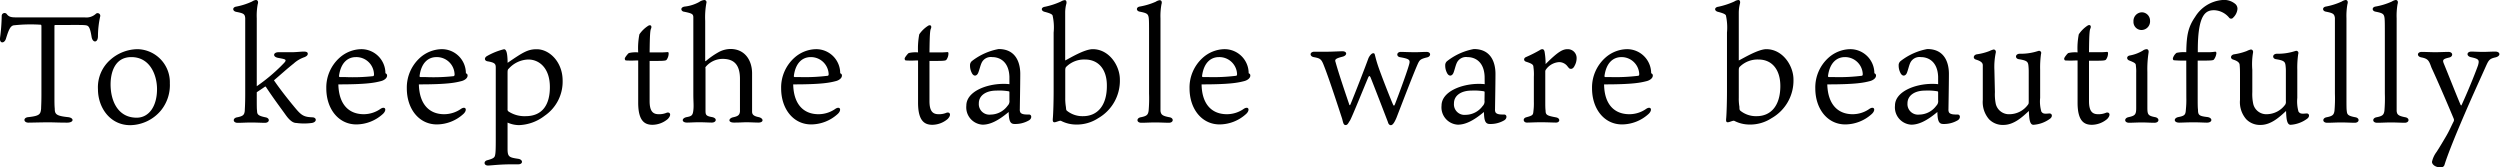 <svg xmlns="http://www.w3.org/2000/svg" viewBox="0 0 394.04 26.38"><title>Asset 2</title><g id="Layer_2" data-name="Layer 2"><g id="design"><g id="_2" data-name="2"><path d="M2.1,4c-.44.14-.7.57-1.16,2.09C.7,6.89-.09,6.89,0,6A28.33,28.33,0,0,0,.27,2.45a.45.45,0,0,1,.79-.24c.34.48.77.53,1.49.53h10.8a2.2,2.2,0,0,0,1.78-.58.42.42,0,0,1,.65.48,14.82,14.82,0,0,0-.34,3.05c0,1.1-.84,1.1-1,.14s-.31-1.56-.62-1.75-.94-.14-5.07-.14c-.14,0-.17,0-.17.28v10.9c0,1,0,1.49.05,2,0,.86.22,1.15,2.07,1.34,1,.1,1,.87-.12.87-1.44,0-2-.05-3-.05s-2.66.05-3.1.05c-.79,0-.88-.8,0-.87,1.75-.19,1.92-.45,2-1.34,0-.29.05-.91.05-2.14V4.3c0-.36,0-.41-.22-.41A24.3,24.3,0,0,0,2.1,4Z"/><path d="M26.77,13.13a6.32,6.32,0,0,1-1.42,4.3,6.43,6.43,0,0,1-4.82,2.3c-3.19,0-5.09-2.78-5.09-5.66a5.75,5.75,0,0,1,2-4.69,6.57,6.57,0,0,1,4.25-1.63A5.21,5.21,0,0,1,26.77,13.13ZM20.7,9C18,9,17.43,11.59,17.43,13.3c0,2.57,1.13,5.25,4.11,5.25,1.92,0,3.21-1.77,3.21-4.51C24.75,11.91,23.7,9,20.7,9Z"/><path d="M40.47,13.59a27.72,27.72,0,0,0,3.82-3.17c.5-.51.72-.7.72-.89s-.27-.24-1.18-.41-.77-.89.07-.89c.56,0,1.37,0,2.09,0s1.42-.1,1.9-.1.62.15.62.34-.12.38-.55.55a4.86,4.86,0,0,0-1.68,1c-1,.79-2,1.7-3.1,2.64,1.08,1.58,2.55,3.41,3.46,4.49s1.34,1.29,2.57,1.34c.72,0,.79.75-.05.89a9.12,9.12,0,0,1-2.47,0c-.46,0-1-.33-1.68-1.29s-1.78-2.4-3.07-4.35c0-.09-.12-.14-.29,0-.41.29-.79.53-1.18.8v.62c0,1.58,0,2,.05,2.33,0,.55.19.77,1.32,1,.74.12.7.87-.1.87-.45,0-1.34-.05-2.08-.05-1,0-1.44.05-2.21.05s-.82-.75-.07-.87c1-.19,1.12-.43,1.2-1,0-.31.07-.84.07-2.73V5.64c0-1.85,0-2.33,0-2.78-.05-.68-.29-.77-1.46-1-.56-.14-.58-.69,0-.81A10.69,10.69,0,0,0,39.73.24a1.45,1.45,0,0,1,.6-.24c.29,0,.43.26.29.67a9.8,9.8,0,0,0-.15,2.21Z"/><path d="M57.34,18A4.62,4.62,0,0,0,60,17.14c.75-.46,1,.21.36.81a6.24,6.24,0,0,1-4.2,1.66c-2.78,0-4.73-2.42-4.73-5.69a6.3,6.3,0,0,1,2.07-4.8,5.27,5.27,0,0,1,3.36-1.37,3.8,3.8,0,0,1,3.89,3.79c.14.08.26.15.26.37,0,.43-.48.74-.91.86-1,.26-2.19.53-6.77.53C53.41,16.49,55,18,57.34,18Zm-3.76-5.85c.14,0,.6,0,.88,0A29.15,29.15,0,0,0,58.83,12c.1-.05.12-.15.12-.27A2.79,2.79,0,0,0,56.1,9c-1.28,0-2.4.87-2.67,3C53.43,12.07,53.46,12.12,53.58,12.15Z"/><path d="M70,18a4.65,4.65,0,0,0,2.69-.86c.74-.46,1,.21.36.81a6.24,6.24,0,0,1-4.2,1.66c-2.79,0-4.73-2.42-4.73-5.69a6.33,6.33,0,0,1,2.06-4.8,5.29,5.29,0,0,1,3.36-1.37,3.79,3.79,0,0,1,3.89,3.79c.15.08.27.15.27.37,0,.43-.48.74-.92.86-1,.26-2.18.53-6.76.53C66.1,16.49,67.71,18,70,18Zm-3.77-5.85c.15,0,.6,0,.89,0A29.25,29.25,0,0,0,71.53,12a.28.28,0,0,0,.12-.27A2.8,2.8,0,0,0,68.79,9c-1.27,0-2.4.87-2.66,3C66.13,12.07,66.15,12.12,66.27,12.15Z"/><path d="M80,23.45c0,1.27.24,1.37,1.68,1.58.79.12.79.87,0,.87h-1c-2,0-3.29.19-3.77.19-.67,0-.72-.7-.09-.84,1.13-.31,1.17-.48,1.25-1s.07-1.75.07-3.53V12.77c0-1,0-1.73,0-2.11,0-.58-.12-.8-1.32-1-.48-.1-.5-.53-.12-.79a10.47,10.47,0,0,1,2.74-1.11c.43,0,.55.82.57,2.14,2.45-1.68,3.19-2.14,4.59-2.14,2,0,4.08,2,4.08,4.95a6.51,6.51,0,0,1-2.84,5.54,7,7,0,0,1-4,1.47A4.42,4.42,0,0,1,80,19.32Zm0-6.24a.37.37,0,0,0,.15.36,4.58,4.58,0,0,0,2.68.74c2.69,0,3.84-1.84,3.84-4.58,0-3.05-1.72-4.35-3.4-4.35a4.3,4.3,0,0,0-3.08,1.44c-.16.12-.19.27-.19.68Z"/><path d="M102.39,15.91c0,1.47.41,2.09,1.42,2.09a3,3,0,0,0,1.29-.24c.51-.14.8.34.15,1a3.78,3.78,0,0,1-2.4.91c-1.15,0-2.26-.5-2.26-3.48V9.53h-.31a15,15,0,0,1-1.59,0c-.16,0-.21-.16-.21-.31s.5-.79.65-.86a4.57,4.57,0,0,1,1.46-.1,11.34,11.34,0,0,1,.19-2.85,4.86,4.86,0,0,1,1.35-1.32c.4-.27.67,0,.48.43-.12.26-.19.81-.22,3.74h1.51a11.53,11.53,0,0,0,1.3-.05c.14,0,.19.05.19.22a1.71,1.71,0,0,1-.33,1c-.1.12-.36.17-1.42.17h-1.25Z"/><path d="M111.2,11.33v3.86c0,1.25,0,2,0,2.26,0,.65.09.84,1,1s.72.87,0,.87c-.55,0-1.12-.05-2-.05s-1.35.05-1.92.05c-.89,0-.89-.72,0-.87.72-.14.91-.26,1-1.05s0-1.32,0-2.55V5.4c0-1.58,0-2.09,0-2.64s-.19-.65-1.44-.91c-.53-.05-.7-.72.12-.82a6,6,0,0,0,2.25-.72,1.74,1.74,0,0,1,.82-.31.35.35,0,0,1,.31.46,12.46,12.46,0,0,0-.19,2.83V9.55c0,.1,0,.15.19,0a12.4,12.4,0,0,1,1.87-1.3,4,4,0,0,1,1.92-.53c2.31,0,3.41,1.83,3.41,3.84v5.19c0,.26,0,.45,0,.84s.16.69,1,.86.89.87,0,.87c-.5,0-1.25-.05-1.85-.05s-1,.05-2,.05-.88-.68-.12-.84,1-.36,1.06-.89c0-.22,0-.7,0-2.16v-3c0-2.45-1.15-3.15-2.74-3.15a3.49,3.49,0,0,0-2.71,1.32C111.2,10.82,111.2,10.94,111.2,11.33Z"/><path d="M129,18a4.62,4.62,0,0,0,2.69-.86c.74-.46,1,.21.36.81a6.24,6.24,0,0,1-4.2,1.66c-2.79,0-4.73-2.42-4.73-5.69a6.3,6.3,0,0,1,2.07-4.8,5.27,5.27,0,0,1,3.36-1.37,3.79,3.79,0,0,1,3.88,3.79c.15.08.27.15.27.37,0,.43-.48.74-.91.86-1,.26-2.19.53-6.77.53C125.09,16.49,126.7,18,129,18Zm-3.77-5.85c.15,0,.6,0,.89,0a29.25,29.25,0,0,0,4.37-.21c.1-.05.12-.15.12-.27A2.8,2.8,0,0,0,127.78,9c-1.27,0-2.4.87-2.66,3C125.12,12.07,125.14,12.12,125.26,12.15Z"/><path d="M146.5,15.91c0,1.47.41,2.09,1.42,2.09a3,3,0,0,0,1.29-.24c.51-.14.8.34.15,1a3.78,3.78,0,0,1-2.4.91c-1.15,0-2.26-.5-2.26-3.48V9.53h-.31a14.6,14.6,0,0,1-1.58,0c-.17,0-.22-.16-.22-.31s.5-.79.65-.86a4.57,4.57,0,0,1,1.46-.1,12,12,0,0,1,.19-2.85,4.86,4.86,0,0,1,1.35-1.32c.41-.27.67,0,.48.43-.12.26-.19.81-.22,3.74H148a11.53,11.53,0,0,0,1.3-.05c.14,0,.19.05.19.22a1.71,1.71,0,0,1-.33,1c-.1.12-.36.17-1.42.17H146.5Z"/><path d="M159.1,12.07C159,9.7,157.57,9,156.39,9a1.6,1.6,0,0,0-1.63.82c-.24.46-.36,1.13-.58,1.66s-.74.65-1.05-.07a2.47,2.47,0,0,1-.24-1.09.85.85,0,0,1,.33-.72,9.74,9.74,0,0,1,4.18-1.87c2.85,0,3.41,2.35,3.41,3.91s-.07,5.29-.07,5.57a1,1,0,0,0,.07.48c.21.39.91.36,1.37.36s.5.63,0,.92a4.28,4.28,0,0,1-2.29.57c-.76,0-.86-.69-.91-1.89-1.73,1.46-3,2-4.1,2a2.73,2.73,0,0,1-2.57-3c0-2.21,3.14-3.43,5.86-3.43.24,0,.57,0,.93.05Zm0,2.48c0-.15-.07-.15-.17-.17a9.13,9.13,0,0,0-1.89-.1c-1.66,0-2.76.79-2.76,2a1.66,1.66,0,0,0,1.85,1.78,3.34,3.34,0,0,0,2.68-1.39,1,1,0,0,0,.29-.87Z"/><path d="M173.09,18.63a6.13,6.13,0,0,1-3.48,1,5.2,5.2,0,0,1-2.37-.58c-.19-.09-.7.19-1,.22s-.34-.22-.29-.67c.07-.89.12-2.67.12-4.23V5.14a8.51,8.51,0,0,0-.17-2.72c-.12-.19-.38-.33-1.22-.55-.63-.14-.65-.72.05-.81a11.83,11.83,0,0,0,2.49-.82,1.43,1.43,0,0,1,.6-.22c.22,0,.31.2.27.51a5.41,5.41,0,0,0-.2,1.44V9.53c.65-.31,3-1.78,4.35-1.78,2.57,0,4.27,2.59,4.27,4.78A6.81,6.81,0,0,1,173.09,18.63ZM171,9.38a4,4,0,0,0-2.9,1.11c-.17.14-.2.33-.2.65v4.25a8.15,8.15,0,0,0,.1,1.44c.05.36,0,.52.22.67a3.89,3.89,0,0,0,2.49.81c2.23,0,3.75-1.63,3.75-4.75C174.49,11,173.19,9.38,171,9.38Z"/><path d="M184.33,18.48c.72.12.67.87-.1.87-.48,0-1.34-.05-2.09-.05-1,0-1.46.05-2.25.05s-.8-.75-.08-.87c1-.19,1.13-.43,1.23-1a22.34,22.34,0,0,0,.07-2.73V5.64c0-1.85,0-2.33-.05-2.81-.09-.65-.29-.77-1.46-1-.53-.12-.55-.67,0-.79a10.69,10.69,0,0,0,2.57-.77,1.62,1.62,0,0,1,.6-.24c.29,0,.43.24.29.67a10.5,10.5,0,0,0-.15,2.21V15.15c0,1.6,0,2,0,2.35C183,18.05,183.17,18.27,184.33,18.48Z"/><path d="M193.37,18a4.62,4.62,0,0,0,2.69-.86c.75-.46,1,.21.36.81a6.24,6.24,0,0,1-4.2,1.66c-2.78,0-4.73-2.42-4.73-5.69a6.3,6.3,0,0,1,2.07-4.8,5.27,5.27,0,0,1,3.36-1.37,3.8,3.8,0,0,1,3.89,3.79c.14.08.26.15.26.37,0,.43-.48.74-.91.86-1,.26-2.19.53-6.77.53C189.44,16.49,191.05,18,193.37,18Zm-3.76-5.85c.14,0,.6,0,.88,0a29.15,29.15,0,0,0,4.37-.21c.1-.05.12-.15.12-.27A2.79,2.79,0,0,0,192.13,9c-1.28,0-2.4.87-2.67,3C189.46,12.07,189.49,12.12,189.61,12.15Z"/><path d="M212.67,16.49c0,.1.1.12.17,0,.69-1.66,2.47-6.24,2.83-7.27a2,2,0,0,1,.43-.65c.24-.24.53-.24.58,0,.12.41.19.84.55,1.9.53,1.54,1.85,4.9,2.33,6,.14.28.21.21.33-.1.68-1.75,2.07-5.52,2.26-6.41.1-.53-.07-.7-1.46-.94-.63-.09-.6-.81.07-.84.38,0,1.39.05,2.33.05.57,0,1.22-.05,1.75-.05.77,0,.72.75.07.87-1,.24-1.13.41-1.37.86-.6,1.27-2.61,6.53-3.45,8.69-.24.55-.53,1.13-.87,1.13s-.45-.43-.45-.46c-.56-1.46-2.31-6-2.76-7.1-.15-.26-.22-.22-.34,0-.58,1.35-2.66,6.51-2.9,6.84s-.34.7-.68.7-.38-.36-.55-1c-.33-1-2-6.17-2.83-8.26-.43-1.13-.58-1.25-1.61-1.44-.74-.12-.69-.86.07-.86l2.12,0c.64,0,1.89-.07,2.3-.07.77,0,.79.67,0,.86-1.15.29-1.23.46-1.08.87C211,11.59,212.14,14.93,212.67,16.49Z"/><path d="M234,12.07C233.91,9.7,232.47,9,231.29,9a1.61,1.61,0,0,0-1.63.82c-.24.46-.36,1.13-.57,1.66s-.75.65-1.06-.07a2.47,2.47,0,0,1-.24-1.09.83.83,0,0,1,.34-.72,9.66,9.66,0,0,1,4.17-1.87c2.86,0,3.41,2.35,3.41,3.91s-.07,5.29-.07,5.57a1,1,0,0,0,.07.48c.22.39.91.36,1.37.36s.5.63,0,.92a4.24,4.24,0,0,1-2.28.57c-.77,0-.87-.69-.91-1.89-1.73,1.46-3,2-4.11,2a2.73,2.73,0,0,1-2.57-3c0-2.21,3.15-3.43,5.86-3.43.24,0,.58,0,.94.05Zm0,2.48c0-.15-.08-.15-.17-.17a9.3,9.3,0,0,0-1.9-.1c-1.65,0-2.76.79-2.76,2A1.66,1.66,0,0,0,231,18.1a3.37,3.37,0,0,0,2.69-1.39,1,1,0,0,0,.29-.87Z"/><path d="M248.5,9.12a2.45,2.45,0,0,1-.33,1.27c-.08.19-.29.46-.53.46s-.27,0-.63-.46a1.65,1.65,0,0,0-1.27-.6,2.75,2.75,0,0,0-2.06,1.15.51.51,0,0,0-.12.36V16c0,.6,0,1.08.05,1.44,0,.7.26.8,1.65,1.06.72.14.63.82,0,.82-.5,0-1.34-.05-2.37-.05s-1.66.05-2.23.05-.72-.68-.08-.84c1-.27,1.06-.36,1.11-.94a9.61,9.61,0,0,0,.07-1.51V12.12a8.09,8.09,0,0,0-.07-1.58c0-.36-.27-.53-1.18-.82-.38-.14-.38-.55,0-.72a21.32,21.32,0,0,0,2.19-1.1.71.71,0,0,1,.4-.15c.2,0,.32.19.36.46a11.06,11.06,0,0,1,.15,1.89c2-2,2.71-2.35,3.48-2.35A1.39,1.39,0,0,1,248.5,9.12Z"/><path d="M256.81,18a4.59,4.59,0,0,0,2.68-.86c.75-.46,1,.21.36.81a6.24,6.24,0,0,1-4.2,1.66c-2.78,0-4.72-2.42-4.72-5.69A6.3,6.3,0,0,1,253,9.12a5.27,5.27,0,0,1,3.36-1.37,3.8,3.8,0,0,1,3.89,3.79c.14.08.26.15.26.37,0,.43-.48.74-.91.86-1,.26-2.18.53-6.77.53C252.87,16.49,254.48,18,256.81,18ZM253,12.15c.14,0,.6,0,.89,0a29.08,29.08,0,0,0,4.36-.21c.1-.05.12-.15.12-.27A2.79,2.79,0,0,0,255.56,9c-1.27,0-2.4.87-2.67,3C252.89,12.07,252.92,12.12,253,12.15Z"/><path d="M279.22,18.63a6.13,6.13,0,0,1-3.48,1,5.24,5.24,0,0,1-2.38-.58c-.19-.09-.69.19-1,.22s-.33-.22-.28-.67c.07-.89.12-2.67.12-4.23V5.14a8.91,8.91,0,0,0-.17-2.72c-.12-.19-.39-.33-1.23-.55-.62-.14-.64-.72.05-.81a12.16,12.16,0,0,0,2.5-.82A1.43,1.43,0,0,1,274,0c.21,0,.31.2.26.51A5.91,5.91,0,0,0,274.06,2V9.53c.65-.31,3.05-1.78,4.34-1.78,2.57,0,4.28,2.59,4.28,4.78A6.81,6.81,0,0,1,279.22,18.63Zm-2.06-9.25a4,4,0,0,0-2.91,1.11c-.17.14-.19.33-.19.65v4.25a7.3,7.3,0,0,0,.1,1.44c0,.36,0,.52.21.67a3.92,3.92,0,0,0,2.5.81c2.23,0,3.74-1.63,3.74-4.75C280.61,11,279.32,9.38,277.16,9.38Z"/><path d="M292,18a4.59,4.59,0,0,0,2.68-.86c.75-.46,1,.21.36.81a6.24,6.24,0,0,1-4.2,1.66c-2.78,0-4.72-2.42-4.72-5.69a6.3,6.3,0,0,1,2.06-4.8,5.27,5.27,0,0,1,3.36-1.37,3.8,3.8,0,0,1,3.89,3.79c.14.08.26.15.26.37,0,.43-.48.74-.91.86-1,.26-2.18.53-6.77.53C288.1,16.49,289.71,18,292,18Zm-3.77-5.85c.14,0,.6,0,.89,0a29.08,29.08,0,0,0,4.36-.21c.1-.05.12-.15.12-.27A2.79,2.79,0,0,0,290.79,9c-1.27,0-2.4.87-2.67,3C288.12,12.07,288.15,12.12,288.27,12.15Z"/><path d="M305.48,12.07C305.38,9.7,303.94,9,302.76,9a1.61,1.61,0,0,0-1.63.82c-.24.46-.36,1.13-.57,1.66s-.75.65-1.06-.07a2.47,2.47,0,0,1-.24-1.09.83.83,0,0,1,.34-.72,9.66,9.66,0,0,1,4.17-1.87c2.86,0,3.41,2.35,3.41,3.91s-.07,5.29-.07,5.57a1,1,0,0,0,.07.48c.22.39.91.36,1.37.36s.5.63,0,.92a4.24,4.24,0,0,1-2.28.57c-.77,0-.87-.69-.91-1.89-1.73,1.46-3,2-4.11,2a2.73,2.73,0,0,1-2.57-3c0-2.21,3.15-3.43,5.86-3.43.24,0,.58,0,.94.05Zm0,2.48c0-.15-.08-.15-.17-.17a9.3,9.3,0,0,0-1.9-.1c-1.65,0-2.76.79-2.76,2a1.66,1.66,0,0,0,1.85,1.78,3.37,3.37,0,0,0,2.69-1.39,1,1,0,0,0,.29-.87Z"/><path d="M314.43,14.52a7.4,7.4,0,0,0,.14,1.87A2.13,2.13,0,0,0,316.78,18a3.62,3.62,0,0,0,2.88-1.53c.1-.12.1-.27.1-.51V11.33a9.14,9.14,0,0,0-.05-1c-.07-.6-.24-.8-1.51-1-.63-.09-.6-.84.14-.86a8.54,8.54,0,0,0,2.3-.26c.41-.1.65-.2.75-.2a.34.34,0,0,1,.31.48,15.38,15.38,0,0,0-.14,2.5v4.44a5.69,5.69,0,0,0,.19,2.16c.26.36.48.36,1.27.29.43,0,.53.46.15.79a4.91,4.91,0,0,1-2.67,1c-.6,0-.67-1-.72-2.18-1,.93-2.35,2.2-4,2.2a3,3,0,0,1-2.26-.88,4.11,4.11,0,0,1-1-3.05v-4c0-.44,0-.94,0-1.47,0-.31-.17-.62-1.06-.89-.55-.16-.43-.74.12-.84a8.88,8.88,0,0,0,2-.52,3.13,3.13,0,0,1,.65-.24c.21,0,.41.19.33.52a11,11,0,0,0-.21,2.74Z"/><path d="M329.26,15.91c0,1.47.41,2.09,1.42,2.09a3,3,0,0,0,1.29-.24c.51-.14.79.34.15,1a3.8,3.8,0,0,1-2.4.91c-1.16,0-2.26-.5-2.26-3.48V9.53h-.31a15,15,0,0,1-1.59,0c-.16,0-.21-.16-.21-.31s.5-.79.65-.86a4.57,4.57,0,0,1,1.46-.1,11.34,11.34,0,0,1,.19-2.85A4.86,4.86,0,0,1,329,4.06c.4-.27.67,0,.48.43-.12.26-.2.81-.22,3.74h1.51a11.66,11.66,0,0,0,1.3-.05c.14,0,.19.05.19.22a1.71,1.71,0,0,1-.33,1c-.1.12-.37.17-1.42.17h-1.25Z"/><path d="M335.59,19.35c-.81,0-.83-.75-.07-.89,1-.22,1.18-.41,1.18-1.42V11.47a6.28,6.28,0,0,0-.05-1.08c0-.38-.1-.48-1.06-.86-.43-.17-.45-.7.13-.79a6.13,6.13,0,0,0,2-.75,1.23,1.23,0,0,1,.6-.24c.23,0,.38.17.33.53a17.07,17.07,0,0,0-.19,3.07v5.57c0,1.13.09,1.32,1.2,1.54.74.12.74.89-.1.89-.6,0-1.17-.05-2-.05C336.89,19.3,336,19.35,335.59,19.35Zm3.29-16.09a1.36,1.36,0,0,1-1.34,1.47,1.27,1.27,0,0,1-1.27-1.35,1.36,1.36,0,0,1,1.34-1.44A1.31,1.31,0,0,1,338.88,3.26Z"/><path d="M344.59,9.55a18.2,18.2,0,0,1-1.91-.05c-.15,0-.2-.14-.2-.31a1.65,1.65,0,0,1,.58-.86,5.54,5.54,0,0,1,1.53-.1c.05-2.64.27-3.93,1.4-5.57A5.59,5.59,0,0,1,350.28,0a2.76,2.76,0,0,1,2.07.65,1,1,0,0,1,.31.77A2.13,2.13,0,0,1,352,2.76a.41.41,0,0,1-.62.07A3.2,3.2,0,0,0,349,1.61c-1.27,0-2.59.5-2.59,6.26v.36h1.37a7.84,7.84,0,0,0,1.29-.07c.17-.05.27.05.27.22a2,2,0,0,1-.39,1c-.09.12-.31.17-1.56.17h-1v5.74c0,1,0,1.61.05,2,0,.84.17,1,1.41,1.15.94.09.92.89,0,.89-.53,0-1-.05-2.16-.05-1,0-1.78.05-2.21.05-.92,0-.92-.75-.08-.89,1-.19,1.08-.41,1.13-1.18a15.06,15.06,0,0,0,.07-1.89Z"/><path d="M355,14.52a7.29,7.29,0,0,0,.15,1.87A2.11,2.11,0,0,0,357.32,18a3.64,3.64,0,0,0,2.88-1.53.82.82,0,0,0,.09-.51V11.33a7.18,7.18,0,0,0-.05-1c-.07-.6-.24-.8-1.51-1-.62-.09-.6-.84.15-.86a8.67,8.67,0,0,0,2.3-.26c.41-.1.65-.2.74-.2a.34.34,0,0,1,.32.48,14.78,14.78,0,0,0-.15,2.5v4.44a5.92,5.92,0,0,0,.19,2.16c.27.36.48.36,1.28.29.43,0,.52.46.14.79a4.91,4.91,0,0,1-2.66,1c-.6,0-.68-1-.72-2.18-1,.93-2.36,2.2-4,2.2a3,3,0,0,1-2.26-.88,4.07,4.07,0,0,1-1-3.05v-4c0-.44,0-.94-.05-1.47,0-.31-.17-.62-1-.89-.56-.16-.44-.74.12-.84a9.17,9.17,0,0,0,2-.52,3.07,3.07,0,0,1,.64-.24c.22,0,.41.19.34.52A10.8,10.8,0,0,0,355,11Z"/><path d="M371.24,18.48c.72.12.67.87-.1.87-.48,0-1.34-.05-2.09-.05-1,0-1.46.05-2.25.05s-.8-.75-.08-.87c1-.19,1.13-.43,1.23-1a22.34,22.34,0,0,0,.07-2.73V5.64c0-1.85,0-2.33,0-2.81-.09-.65-.29-.77-1.46-1-.53-.12-.55-.67,0-.79A10.69,10.69,0,0,0,369.1.24a1.62,1.62,0,0,1,.6-.24c.29,0,.43.24.29.67a10.5,10.5,0,0,0-.15,2.21V15.15c0,1.6,0,2,.05,2.35C369.94,18.05,370.08,18.27,371.24,18.48Z"/><path d="M379.11,18.48c.72.12.67.87-.1.87-.48,0-1.34-.05-2.09-.05-1,0-1.46.05-2.25.05s-.8-.75-.08-.87c1-.19,1.13-.43,1.23-1a22.34,22.34,0,0,0,.07-2.73V5.64c0-1.85,0-2.33-.05-2.81-.09-.65-.29-.77-1.46-1-.53-.12-.55-.67,0-.79A10.69,10.69,0,0,0,377,.24a1.62,1.62,0,0,1,.6-.24c.29,0,.43.24.29.67a10.84,10.84,0,0,0-.14,2.21V15.15c0,1.6,0,2,0,2.35C377.81,18.05,378,18.27,379.11,18.48Z"/><path d="M381.67,9.05c-.76-.12-.74-.84,0-.87.6,0,1.53.05,2.23.05.48,0,1.58-.05,2-.05.77,0,.79.75.12.89-.94.22-1.06.36-.86.89.91,2.23,2,5,2.66,6.55.07.12.14.15.19,0,1.3-2.85,2.33-5.52,2.57-6.22.24-.86.12-1-1.08-1.27-.77-.14-.77-.86,0-.89.46,0,1.2.05,1.9.05.53,0,1.27-.05,1.9-.05.81,0,.91.72,0,.92s-1.05.45-1.46,1.34c-.79,1.8-2.54,5.5-4.82,11-1.16,2.85-1.52,3.93-1.71,4.53a.58.58,0,0,1-.65.46c-.81,0-1.34-.46-1.34-.87a4,4,0,0,1,.72-1.56c.6-.93.89-1.44,1.46-2.4s.84-1.65,1.25-2.44a.55.55,0,0,0,0-.39c-1.16-2.78-2.64-6.19-3.51-8.06C382.85,9.58,382.73,9.26,381.67,9.05Z"/></g></g></g></svg>